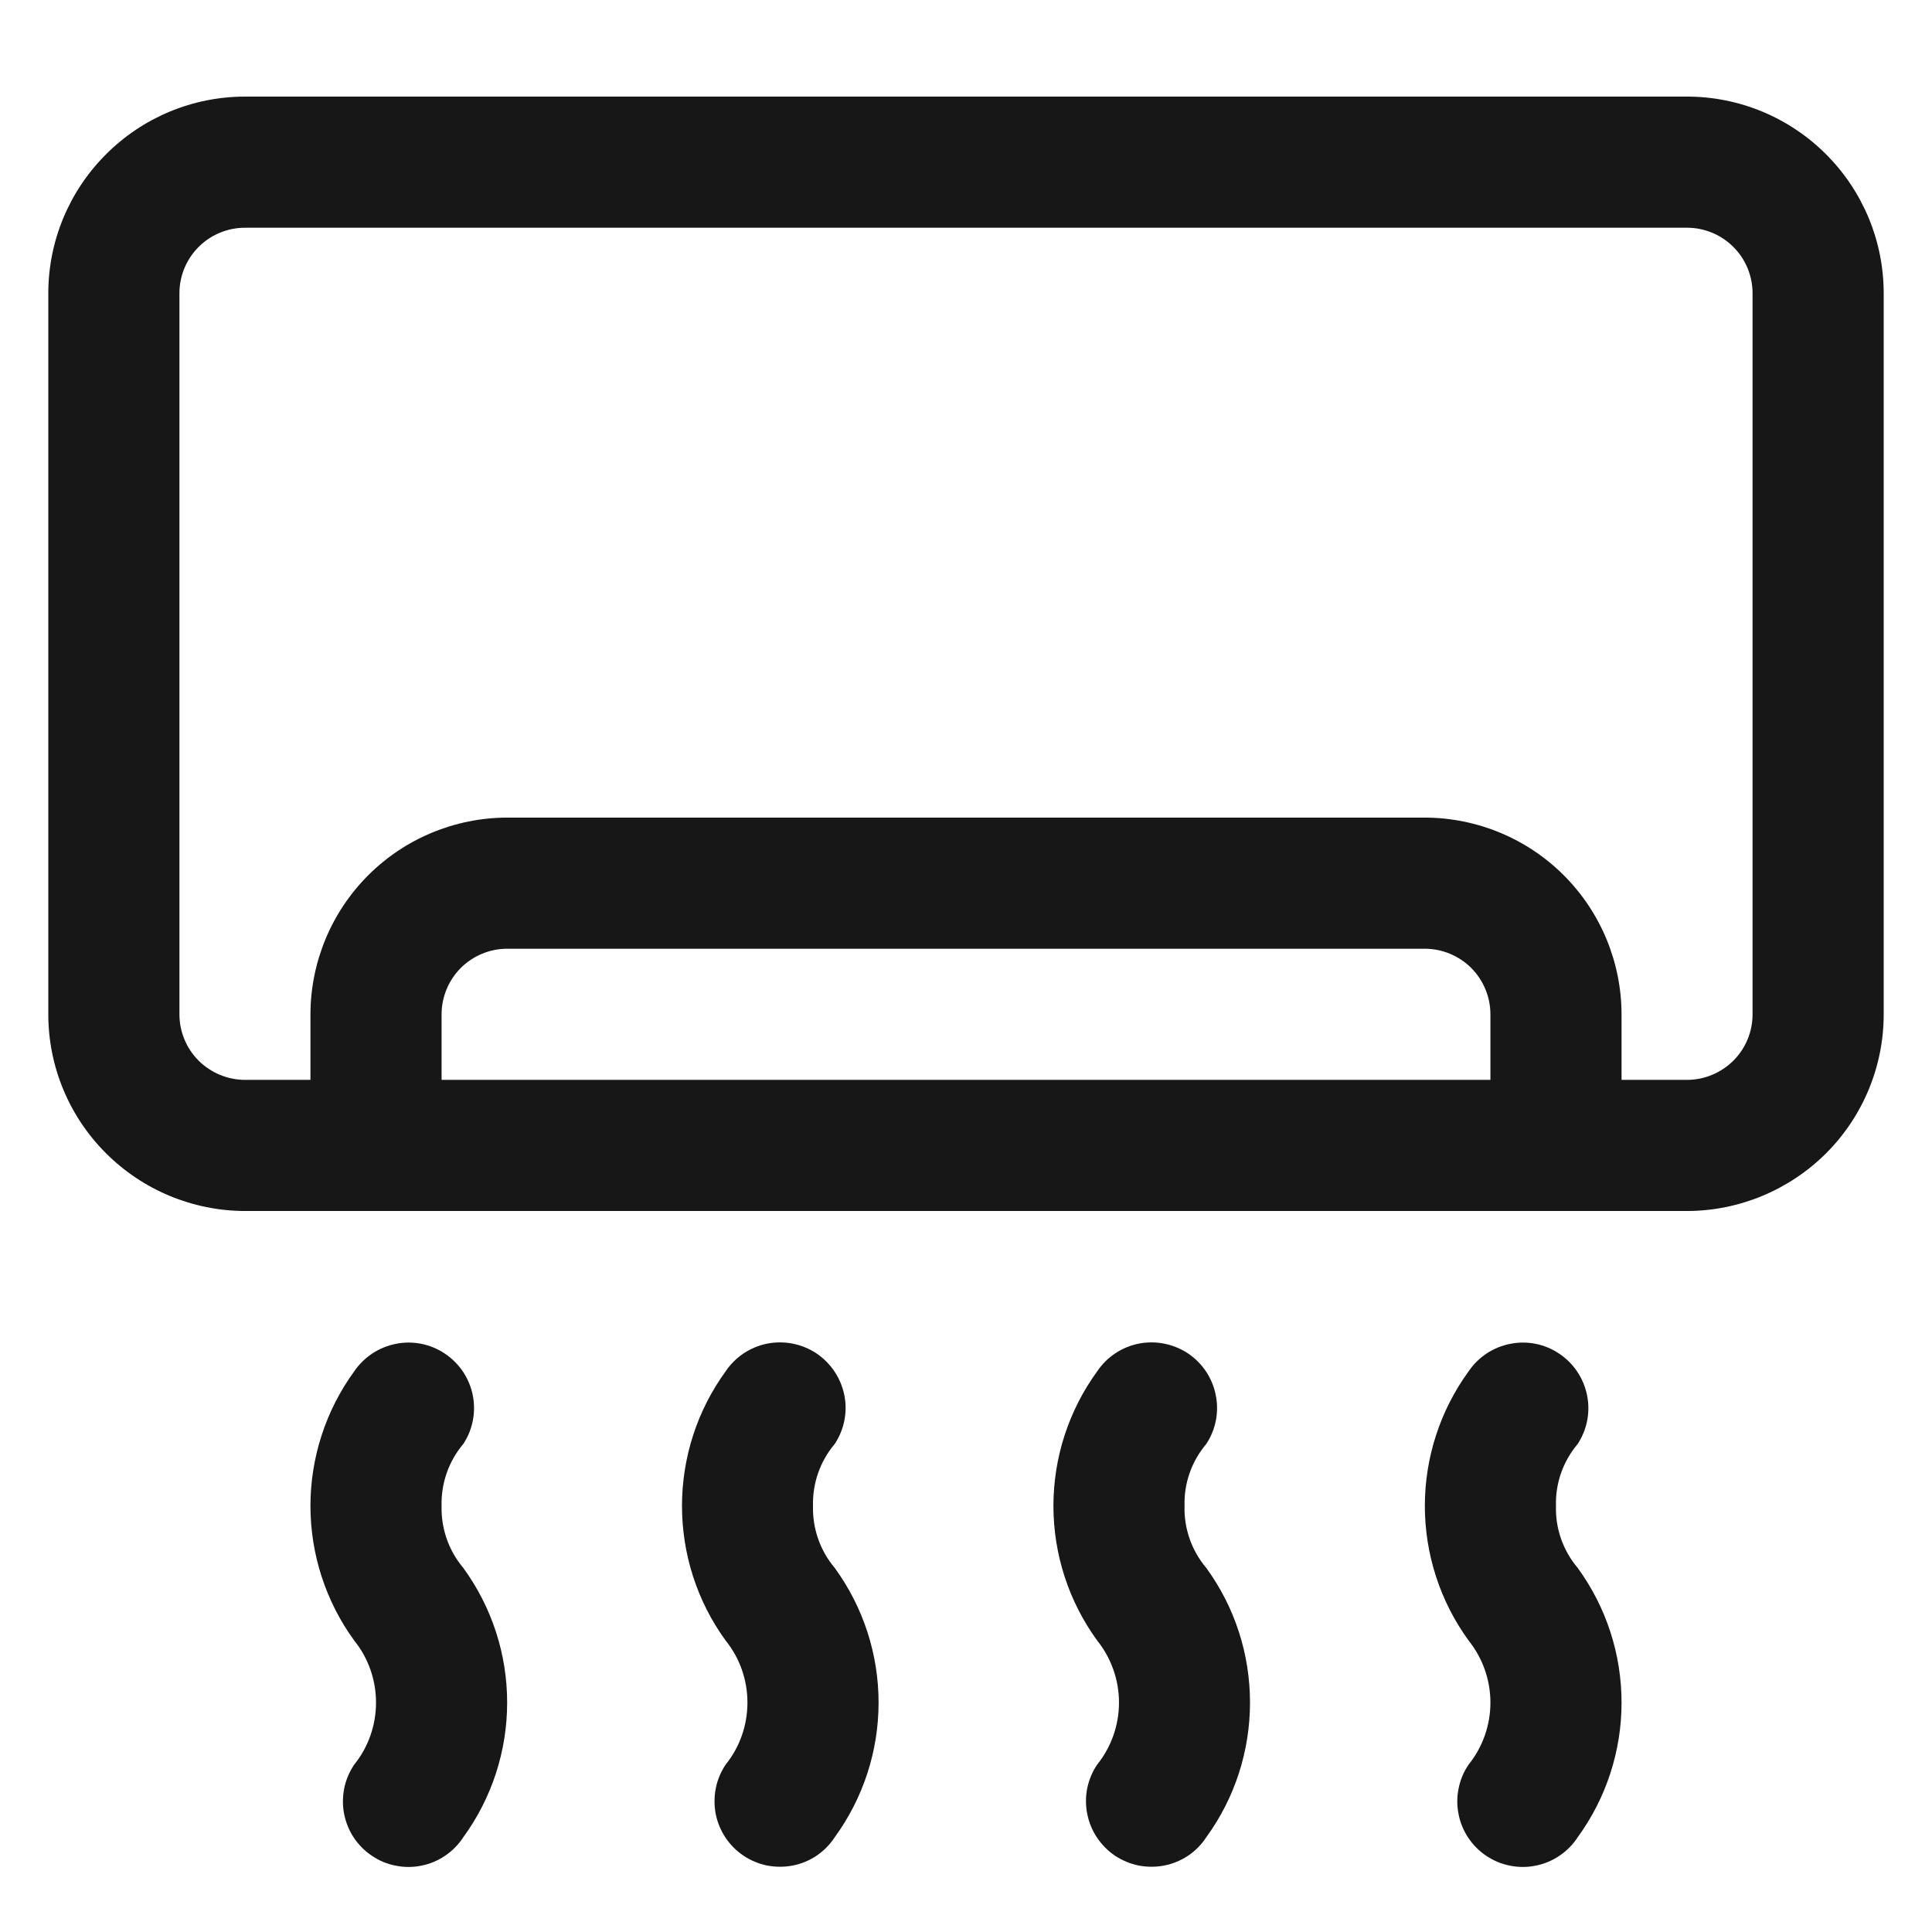 <svg width="16" height="16" viewBox="0 0 16 16" fill="none" xmlns="http://www.w3.org/2000/svg">
<path d="M13.972 0.8H2.029C1.597 0.8 1.183 0.972 0.878 1.278C0.572 1.583 0.4 1.997 0.4 2.429V8.4C0.4 8.832 0.572 9.246 0.878 9.551C1.183 9.856 1.597 10.028 2.029 10.029H13.972C14.403 10.028 14.817 9.856 15.123 9.551C15.428 9.246 15.6 8.832 15.6 8.4V2.429C15.6 1.997 15.428 1.583 15.123 1.278C14.817 0.972 14.403 0.8 13.972 0.8ZM12.343 8.943H3.657V8.4C3.657 8.256 3.715 8.118 3.816 8.016C3.918 7.915 4.056 7.857 4.2 7.857H11.8C11.944 7.857 12.082 7.915 12.184 8.016C12.285 8.118 12.343 8.256 12.343 8.4V8.943ZM14.514 8.4C14.514 8.544 14.457 8.682 14.355 8.784C14.253 8.885 14.115 8.943 13.972 8.943H13.429V8.4C13.428 7.968 13.256 7.554 12.951 7.249C12.646 6.944 12.232 6.772 11.8 6.771H4.2C3.768 6.772 3.354 6.944 3.049 7.249C2.744 7.554 2.572 7.968 2.571 8.4V8.943H2.029C1.885 8.943 1.747 8.885 1.645 8.784C1.543 8.682 1.486 8.544 1.486 8.4V2.429C1.486 2.285 1.543 2.147 1.645 2.045C1.747 1.943 1.885 1.886 2.029 1.886H13.972C14.115 1.886 14.253 1.943 14.355 2.045C14.457 2.147 14.514 2.285 14.514 2.429V8.4Z" fill="#171717"/>
<path d="M3.657 12.471C3.652 12.284 3.716 12.101 3.837 11.958C3.916 11.838 3.943 11.693 3.915 11.553C3.886 11.412 3.803 11.289 3.684 11.21C3.565 11.13 3.419 11.101 3.279 11.129C3.139 11.156 3.015 11.238 2.934 11.356C2.698 11.68 2.571 12.071 2.571 12.471C2.571 12.872 2.698 13.263 2.934 13.587C3.051 13.732 3.114 13.913 3.114 14.1C3.114 14.287 3.051 14.468 2.934 14.613C2.894 14.672 2.865 14.739 2.851 14.809C2.837 14.88 2.836 14.952 2.85 15.023C2.864 15.093 2.891 15.16 2.931 15.22C2.971 15.279 3.022 15.331 3.082 15.37C3.141 15.41 3.208 15.438 3.279 15.451C3.349 15.465 3.422 15.465 3.492 15.45C3.562 15.436 3.629 15.408 3.688 15.367C3.747 15.327 3.798 15.275 3.837 15.215C4.073 14.891 4.2 14.501 4.2 14.1C4.2 13.699 4.073 13.309 3.837 12.985C3.716 12.842 3.652 12.659 3.657 12.471Z" fill="#171717"/>
<path d="M6.733 12.471C6.728 12.284 6.792 12.101 6.913 11.958C6.992 11.838 7.021 11.692 6.992 11.552C6.963 11.411 6.88 11.288 6.761 11.208C6.642 11.129 6.496 11.1 6.355 11.127C6.214 11.155 6.09 11.237 6.01 11.356C5.774 11.68 5.648 12.071 5.648 12.471C5.648 12.872 5.774 13.263 6.01 13.587C6.127 13.732 6.19 13.913 6.19 14.1C6.19 14.287 6.127 14.468 6.01 14.613C5.97 14.672 5.942 14.739 5.928 14.809C5.914 14.879 5.914 14.952 5.927 15.022C5.941 15.092 5.969 15.159 6.008 15.218C6.048 15.278 6.099 15.329 6.159 15.369C6.218 15.408 6.285 15.436 6.355 15.45C6.426 15.463 6.498 15.463 6.568 15.449C6.638 15.435 6.705 15.407 6.764 15.367C6.823 15.327 6.874 15.275 6.913 15.215C7.149 14.891 7.276 14.501 7.276 14.1C7.276 13.699 7.149 13.309 6.913 12.985C6.792 12.842 6.728 12.659 6.733 12.471Z" fill="#171717"/>
<path d="M9.81 12.471C9.804 12.284 9.869 12.101 9.99 11.958C10.069 11.838 10.097 11.692 10.068 11.552C10.04 11.411 9.957 11.288 9.838 11.208C9.718 11.129 9.572 11.1 9.432 11.127C9.291 11.155 9.167 11.237 9.087 11.356C8.851 11.68 8.724 12.071 8.724 12.471C8.724 12.872 8.851 13.263 9.087 13.587C9.203 13.732 9.267 13.913 9.267 14.1C9.267 14.287 9.203 14.468 9.087 14.613C9.046 14.672 9.019 14.739 9.004 14.809C8.99 14.879 8.99 14.952 9.004 15.022C9.018 15.092 9.045 15.159 9.085 15.218C9.125 15.278 9.176 15.329 9.235 15.369C9.295 15.408 9.362 15.436 9.432 15.45C9.502 15.463 9.574 15.463 9.644 15.449C9.715 15.435 9.781 15.407 9.841 15.367C9.9 15.327 9.951 15.275 9.99 15.215C10.226 14.891 10.352 14.501 10.352 14.1C10.352 13.699 10.226 13.309 9.99 12.985C9.869 12.842 9.804 12.659 9.81 12.471Z" fill="#171717"/>
<path d="M12.886 12.471C12.88 12.284 12.945 12.101 13.066 11.958C13.144 11.838 13.172 11.693 13.143 11.553C13.114 11.412 13.031 11.289 12.912 11.21C12.793 11.13 12.648 11.101 12.508 11.129C12.367 11.156 12.243 11.238 12.163 11.356C11.927 11.68 11.8 12.071 11.8 12.471C11.8 12.872 11.927 13.263 12.163 13.587C12.279 13.732 12.343 13.913 12.343 14.1C12.343 14.287 12.279 14.468 12.163 14.613C12.122 14.672 12.094 14.739 12.08 14.809C12.065 14.88 12.065 14.952 12.079 15.023C12.092 15.093 12.12 15.16 12.16 15.22C12.199 15.279 12.251 15.331 12.31 15.37C12.37 15.41 12.437 15.438 12.507 15.451C12.578 15.465 12.65 15.465 12.72 15.45C12.791 15.436 12.857 15.408 12.917 15.367C12.976 15.327 13.027 15.275 13.066 15.215C13.302 14.891 13.429 14.501 13.429 14.1C13.429 13.699 13.302 13.309 13.066 12.985C12.945 12.842 12.88 12.659 12.886 12.471Z" fill="#171717"/>
</svg>
